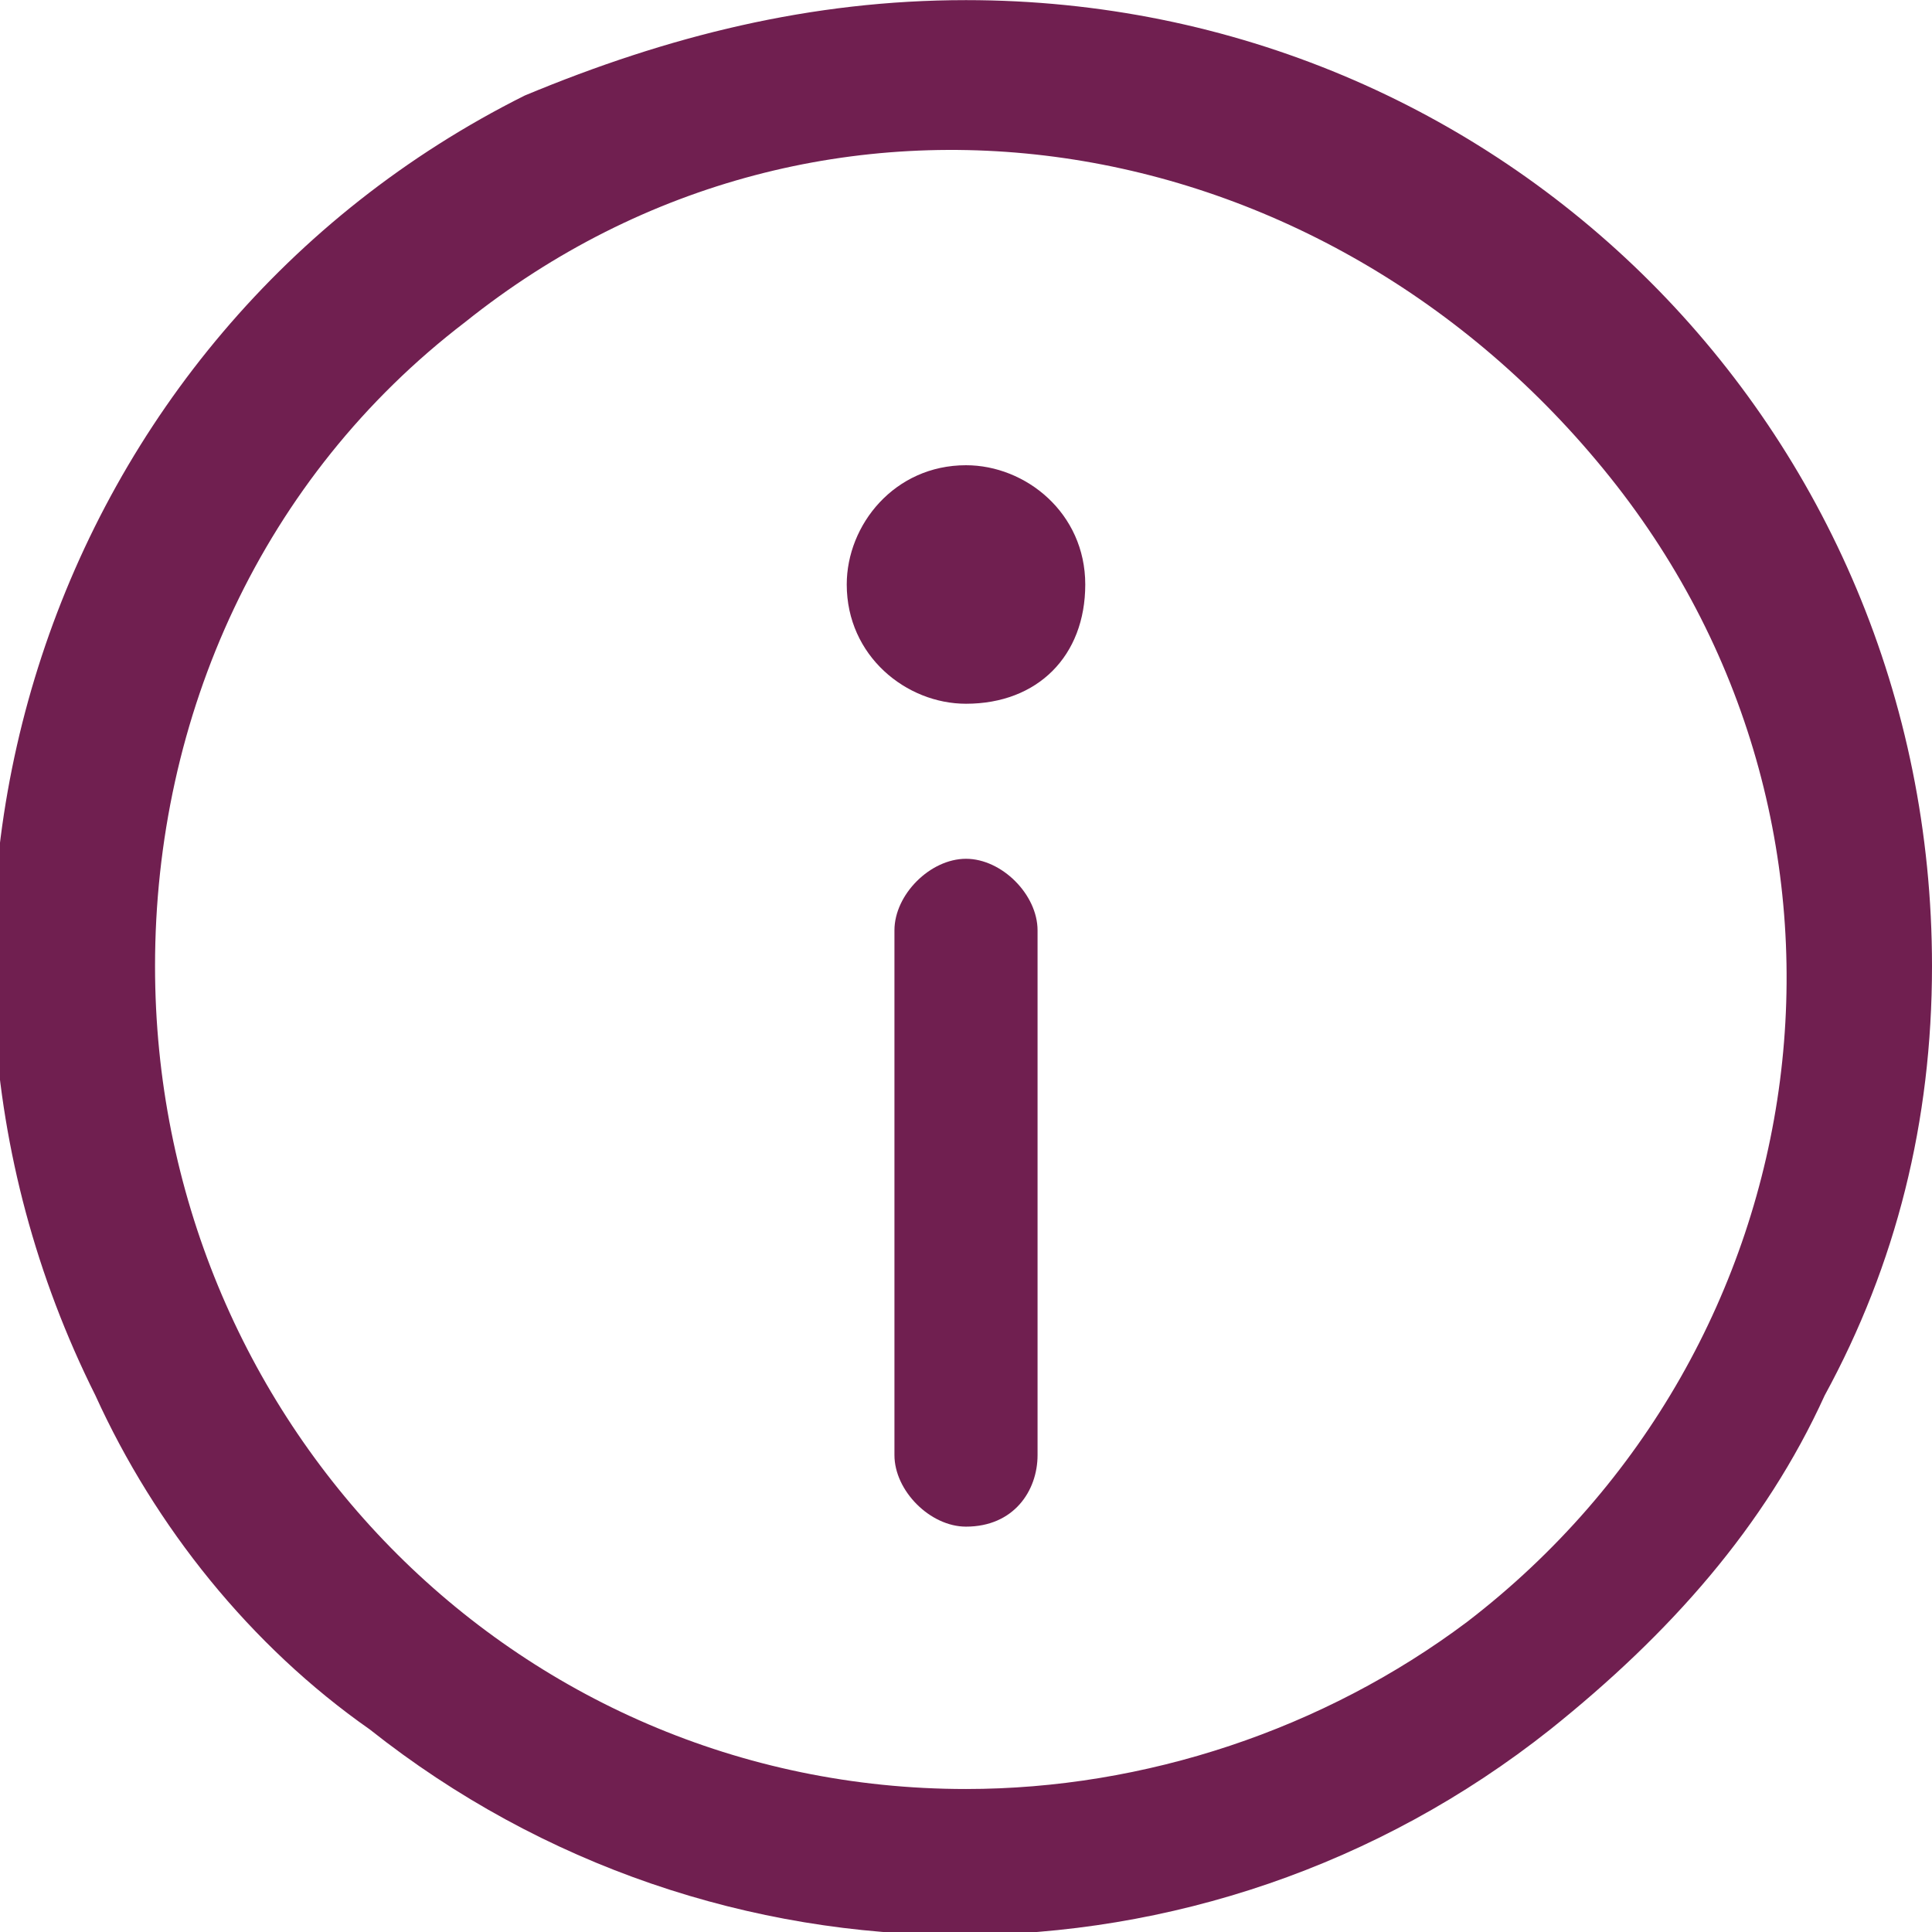 <?xml version="1.0" encoding="utf-8"?>
<!-- Generator: Adobe Illustrator 27.2.0, SVG Export Plug-In . SVG Version: 6.00 Build 0)  -->
<svg version="1.1" id="Warstwa_1" xmlns="http://www.w3.org/2000/svg" xmlns:xlink="http://www.w3.org/1999/xlink" x="0px" y="0px"
	 viewBox="0 0 16.2 16.2" style="enable-background:new 0 0 16.2 16.2;" xml:space="preserve">
<style type="text/css">
	.st0{clip-path:url(#SVGID_00000154384616077334786560000018328027742041541517_);}
	.st1{fill:#701F50;}
</style>
<g id="Group_5248" transform="translate(0 0)">
	<g>
		<defs>
			<rect id="SVGID_1_" x="0" y="0" width="16.2" height="16.2"/>
		</defs>
		<clipPath id="SVGID_00000101096904099034684720000000462001286311021444_">
			<use xlink:href="#SVGID_1_"  style="overflow:visible;"/>
		</clipPath>
		
			<g id="Group_4754" transform="translate(0 0.001)" style="clip-path:url(#SVGID_00000101096904099034684720000000462001286311021444_);">
			<path id="Path_23180" class="st1" d="M8.1,0c4.5,0,8.1,3.6,8.1,8.1c0,1.3-0.3,2.5-0.9,3.6c-0.5,1.1-1.3,2-2.3,2.8
				c-2.9,2.3-7,2.3-9.9,0c-1-0.7-1.8-1.7-2.3-2.8c-2-4-0.4-8.9,3.6-10.9C5.6,0.3,6.8,0,8.1,0z M8.1,15c1.5,0,3-0.5,4.2-1.4l0,0
				c3-2.3,3.6-6.6,1.2-9.6S6.9,0.3,3.9,2.7C2.2,4,1.3,6,1.3,8.1C1.3,11.9,4.3,15,8.1,15L8.1,15z"/>
			<path id="Line_481" class="st1" d="M8.1,12.8c-0.3,0-0.6-0.3-0.6-0.6V7.8c0-0.3,0.3-0.6,0.6-0.6l0,0c0.3,0,0.6,0.3,0.6,0.6l0,0
				v4.4C8.7,12.5,8.5,12.8,8.1,12.8z"/>
			<path id="Path_23181" class="st1" d="M9.1,4.9c0-0.6-0.5-1-1-1c-0.6,0-1,0.5-1,1c0,0.6,0.5,1,1,1C8.7,5.9,9.1,5.5,9.1,4.9"/>
		</g>
	</g>
</g>
</svg>

